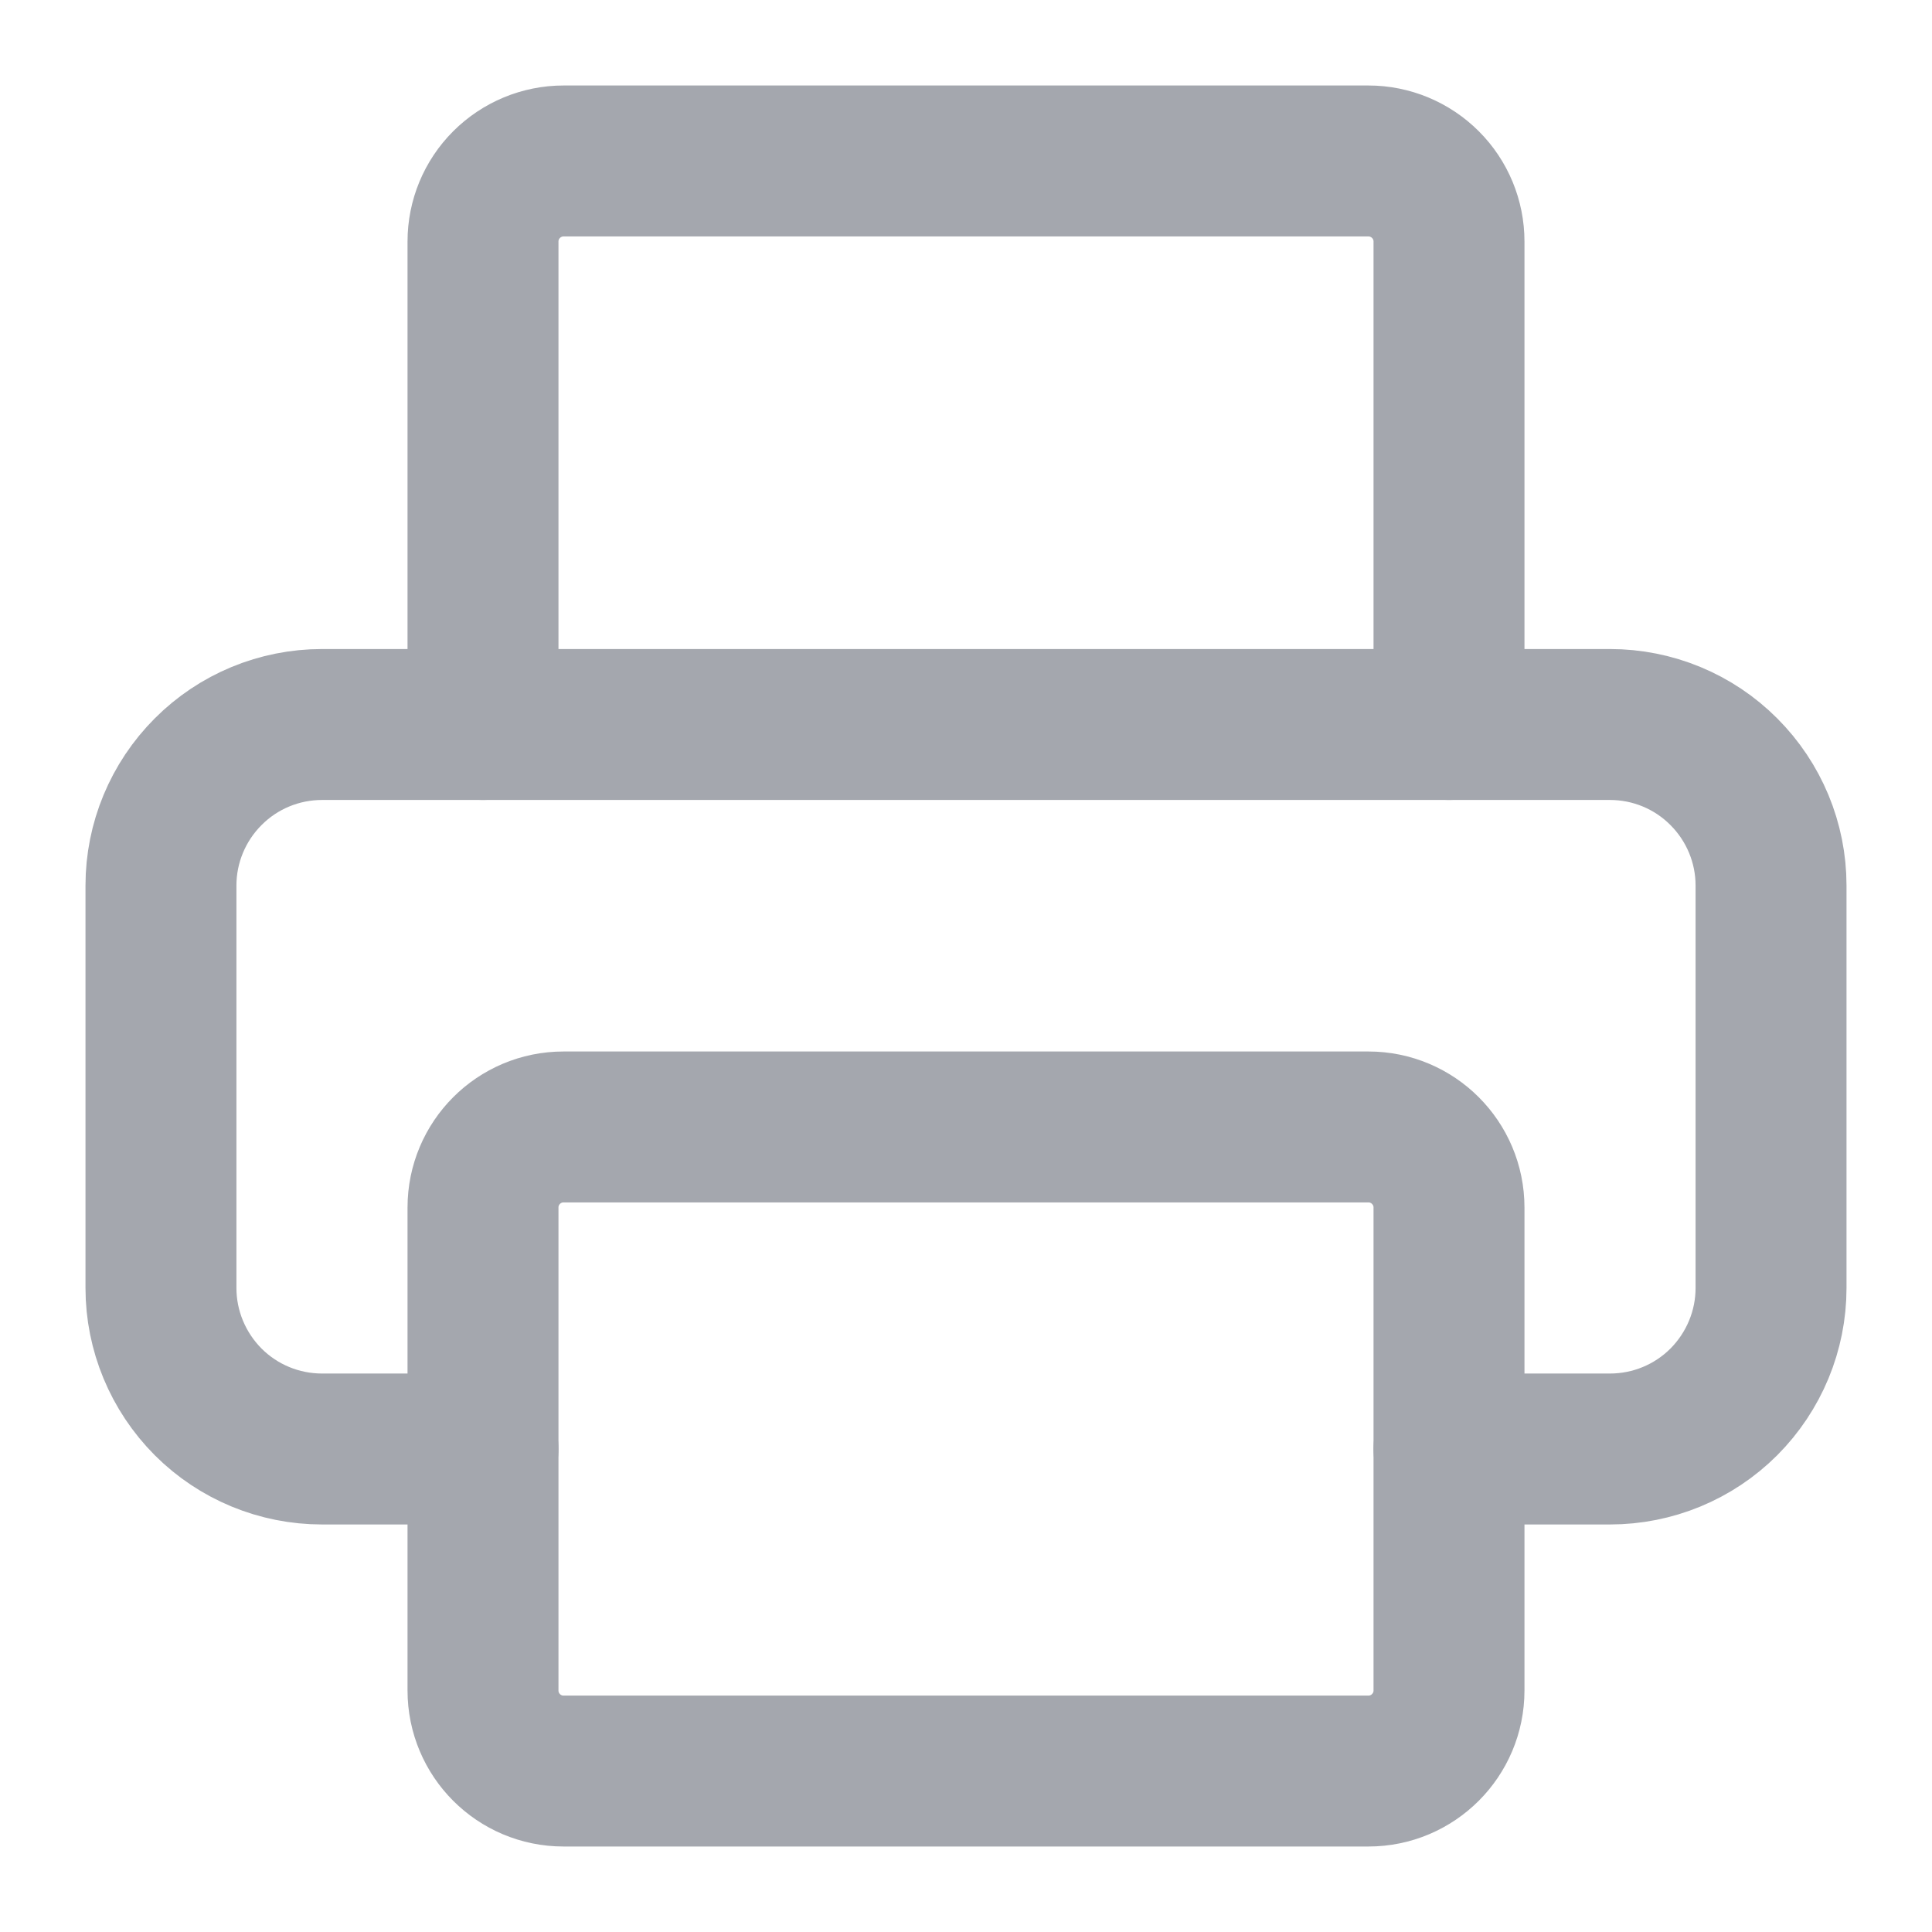 <svg width="16" height="16" viewBox="0 0 16 16" fill="none" xmlns="http://www.w3.org/2000/svg">
<g clip-path="url(#clip0_4_14630)">
<path d="M4 12H2.667C2.313 12 1.974 11.86 1.724 11.61C1.474 11.359 1.333 11.02 1.333 10.667V7.333C1.333 6.98 1.474 6.641 1.724 6.391C1.974 6.14 2.313 6 2.667 6H13.333C13.687 6 14.026 6.14 14.276 6.391C14.526 6.641 14.667 6.98 14.667 7.333V10.667C14.667 11.02 14.526 11.359 14.276 11.61C14.026 11.86 13.687 12 13.333 12H12" stroke="#A4A7AE" stroke-width="1.25" stroke-linecap="round" stroke-linejoin="round"/>
<path d="M4 6V2C4 1.823 4.07 1.654 4.195 1.529C4.32 1.404 4.49 1.333 4.667 1.333H11.333C11.51 1.333 11.68 1.404 11.805 1.529C11.93 1.654 12 1.823 12 2V6" stroke="#A4A7AE" stroke-width="1.25" stroke-linecap="round" stroke-linejoin="round"/>
<path d="M11.333 9.333H4.667C4.298 9.333 4 9.632 4 10V14C4 14.368 4.298 14.667 4.667 14.667H11.333C11.701 14.667 12 14.368 12 14V10C12 9.632 11.701 9.333 11.333 9.333Z" stroke="#A4A7AE" stroke-width="1.25" stroke-linecap="round" stroke-linejoin="round"/>
</g>
<defs>
<clipPath id="clip0_4_14630">
<rect width="16" height="16" fill="white"/>
</clipPath>
</defs>
</svg>
